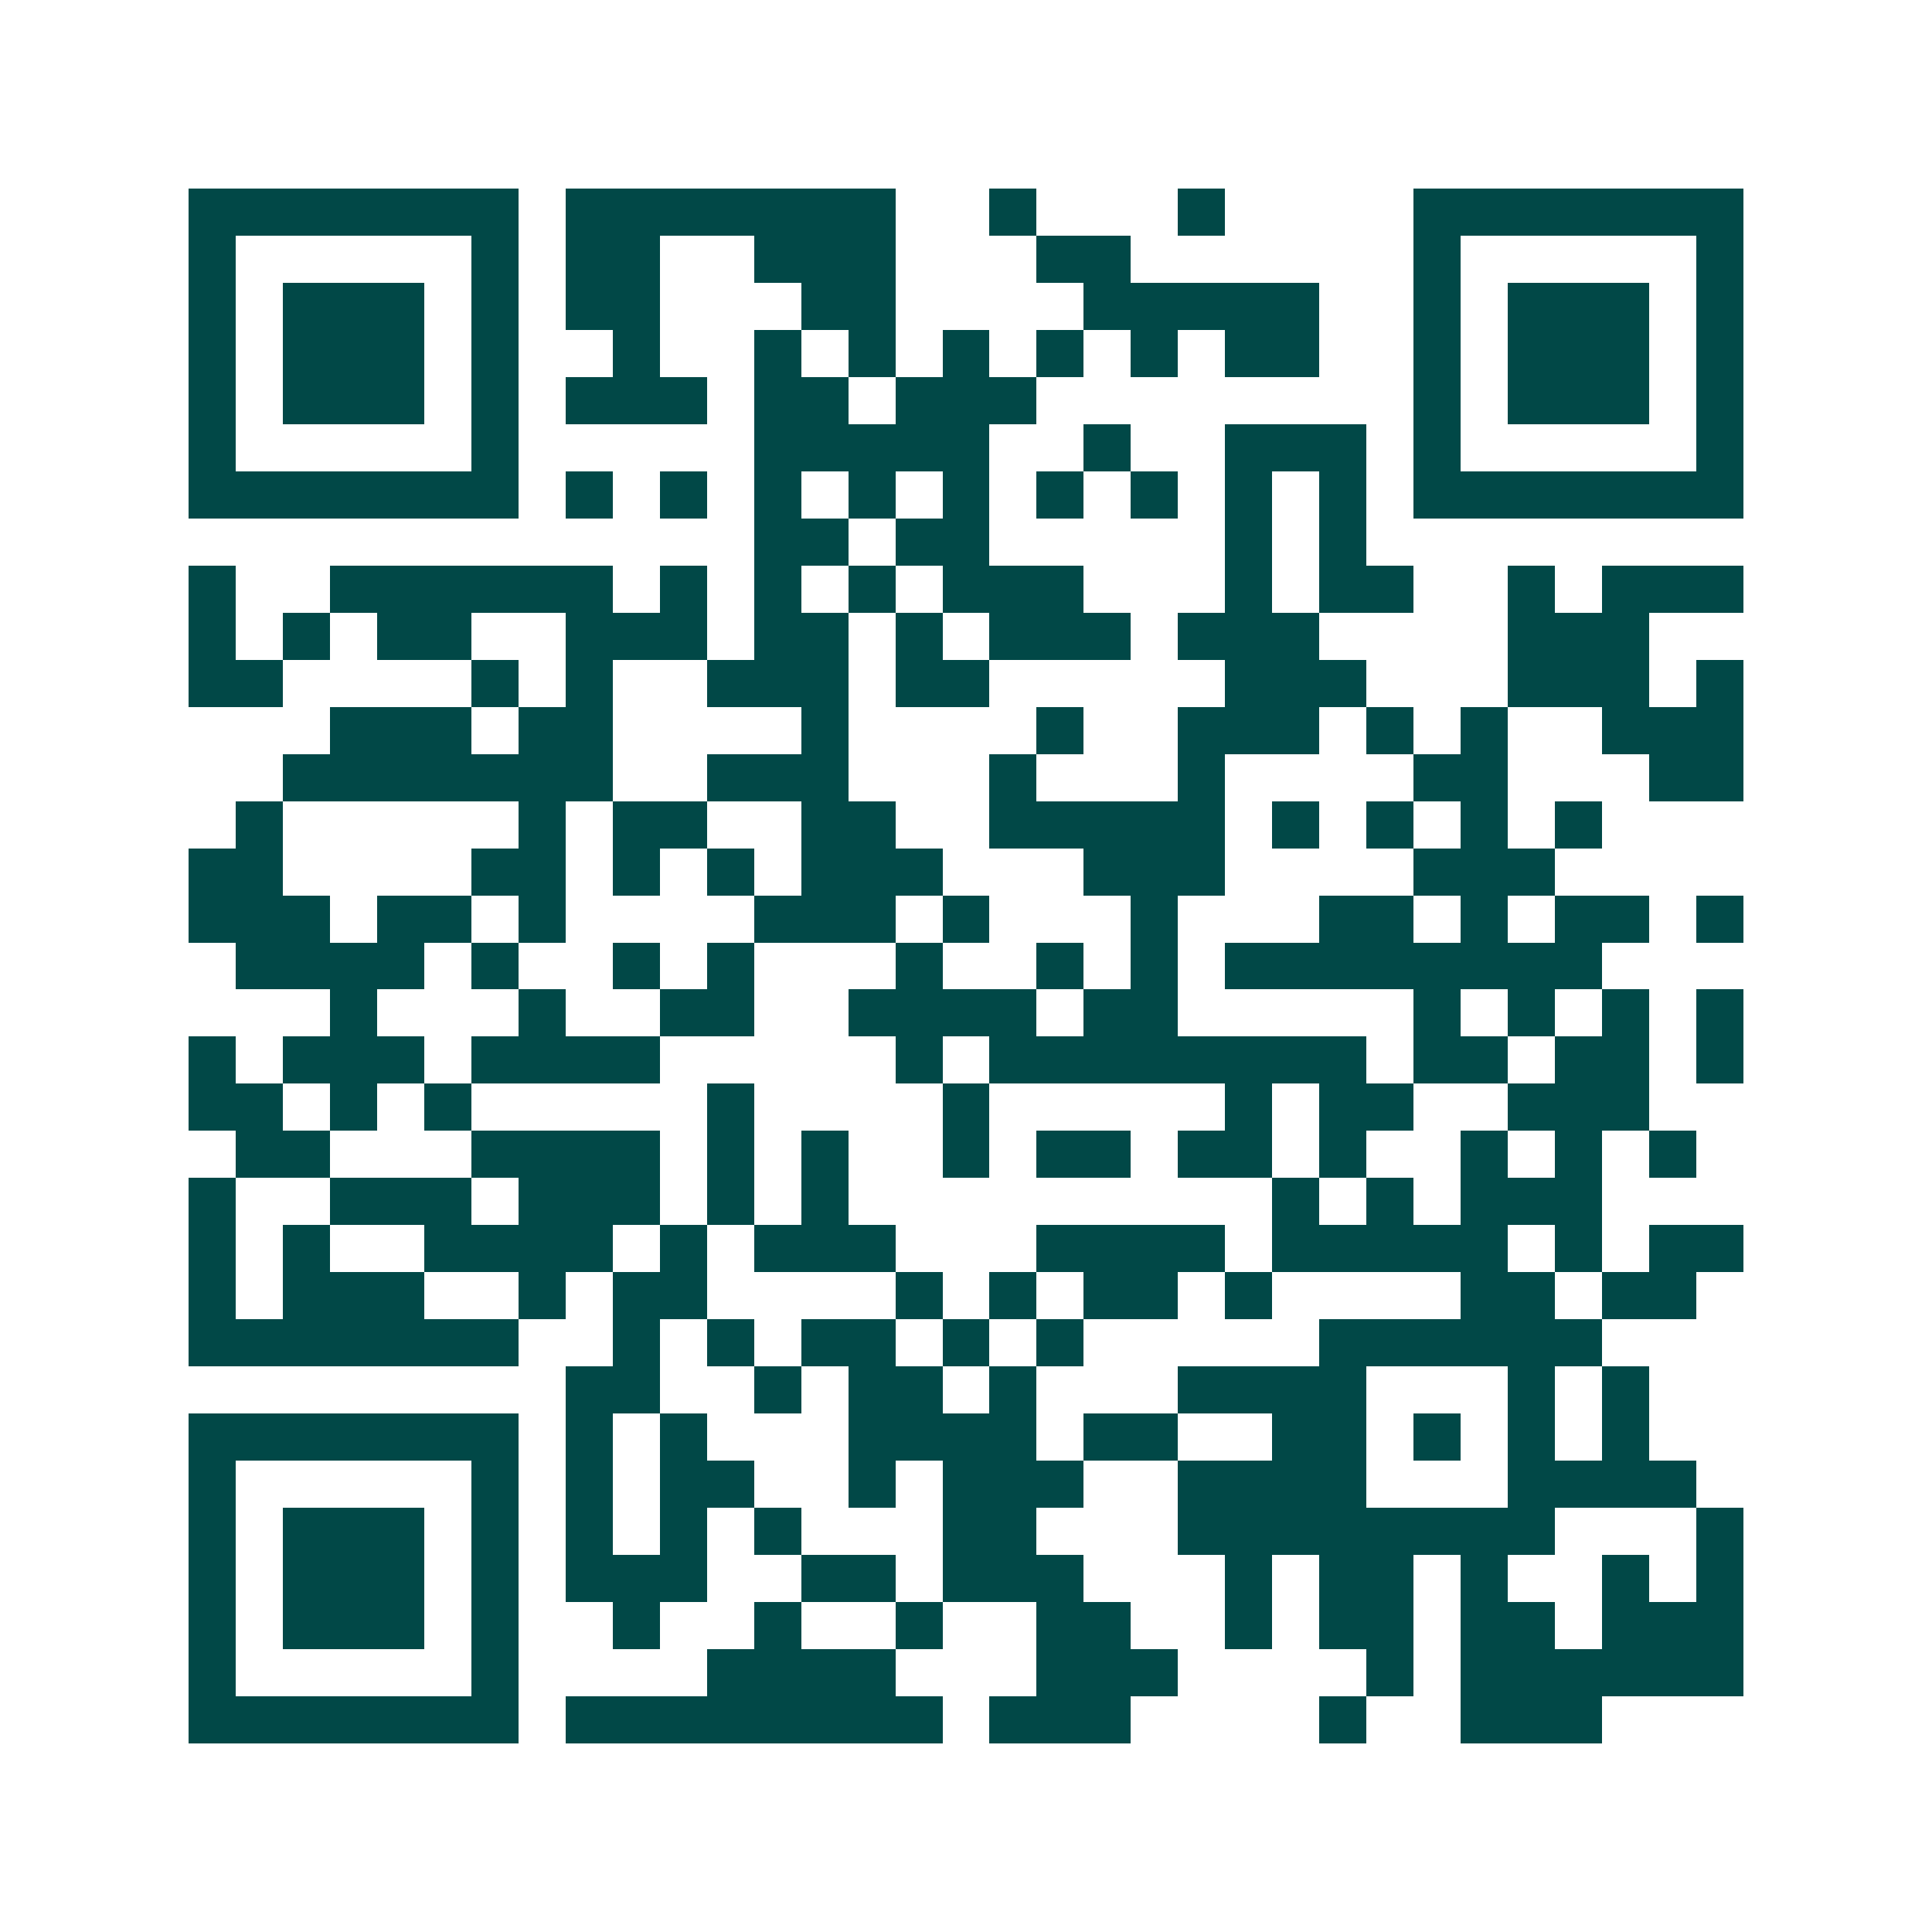 <svg xmlns="http://www.w3.org/2000/svg" width="200" height="200" viewBox="0 0 41 41" shape-rendering="crispEdges"><path fill="#ffffff" d="M0 0h41v41H0z"/><path stroke="#014847" d="M4 4.5h7m1 0h7m2 0h1m3 0h1m4 0h7M4 5.5h1m5 0h1m1 0h2m2 0h3m3 0h2m6 0h1m5 0h1M4 6.5h1m1 0h3m1 0h1m1 0h2m3 0h2m4 0h5m2 0h1m1 0h3m1 0h1M4 7.5h1m1 0h3m1 0h1m2 0h1m2 0h1m1 0h1m1 0h1m1 0h1m1 0h1m1 0h2m2 0h1m1 0h3m1 0h1M4 8.5h1m1 0h3m1 0h1m1 0h3m1 0h2m1 0h3m8 0h1m1 0h3m1 0h1M4 9.5h1m5 0h1m5 0h5m2 0h1m2 0h3m1 0h1m5 0h1M4 10.5h7m1 0h1m1 0h1m1 0h1m1 0h1m1 0h1m1 0h1m1 0h1m1 0h1m1 0h1m1 0h7M16 11.5h2m1 0h2m5 0h1m1 0h1M4 12.5h1m2 0h6m1 0h1m1 0h1m1 0h1m1 0h3m3 0h1m1 0h2m2 0h1m1 0h3M4 13.5h1m1 0h1m1 0h2m2 0h3m1 0h2m1 0h1m1 0h3m1 0h3m4 0h3M4 14.5h2m4 0h1m1 0h1m2 0h3m1 0h2m5 0h3m3 0h3m1 0h1M7 15.5h3m1 0h2m4 0h1m4 0h1m2 0h3m1 0h1m1 0h1m2 0h3M6 16.5h7m2 0h3m3 0h1m3 0h1m4 0h2m3 0h2M5 17.5h1m5 0h1m1 0h2m2 0h2m2 0h5m1 0h1m1 0h1m1 0h1m1 0h1M4 18.5h2m4 0h2m1 0h1m1 0h1m1 0h3m3 0h3m4 0h3M4 19.5h3m1 0h2m1 0h1m4 0h3m1 0h1m3 0h1m3 0h2m1 0h1m1 0h2m1 0h1M5 20.5h4m1 0h1m2 0h1m1 0h1m3 0h1m2 0h1m1 0h1m1 0h8M7 21.5h1m3 0h1m2 0h2m2 0h4m1 0h2m5 0h1m1 0h1m1 0h1m1 0h1M4 22.5h1m1 0h3m1 0h4m5 0h1m1 0h8m1 0h2m1 0h2m1 0h1M4 23.5h2m1 0h1m1 0h1m5 0h1m4 0h1m5 0h1m1 0h2m2 0h3M5 24.5h2m3 0h4m1 0h1m1 0h1m2 0h1m1 0h2m1 0h2m1 0h1m2 0h1m1 0h1m1 0h1M4 25.5h1m2 0h3m1 0h3m1 0h1m1 0h1m9 0h1m1 0h1m1 0h3M4 26.5h1m1 0h1m2 0h4m1 0h1m1 0h3m3 0h4m1 0h5m1 0h1m1 0h2M4 27.5h1m1 0h3m2 0h1m1 0h2m4 0h1m1 0h1m1 0h2m1 0h1m4 0h2m1 0h2M4 28.5h7m2 0h1m1 0h1m1 0h2m1 0h1m1 0h1m5 0h6M12 29.5h2m2 0h1m1 0h2m1 0h1m3 0h4m3 0h1m1 0h1M4 30.5h7m1 0h1m1 0h1m3 0h4m1 0h2m2 0h2m1 0h1m1 0h1m1 0h1M4 31.5h1m5 0h1m1 0h1m1 0h2m2 0h1m1 0h3m2 0h4m3 0h4M4 32.5h1m1 0h3m1 0h1m1 0h1m1 0h1m1 0h1m3 0h2m3 0h8m3 0h1M4 33.5h1m1 0h3m1 0h1m1 0h3m2 0h2m1 0h3m3 0h1m1 0h2m1 0h1m2 0h1m1 0h1M4 34.5h1m1 0h3m1 0h1m2 0h1m2 0h1m2 0h1m2 0h2m2 0h1m1 0h2m1 0h2m1 0h3M4 35.5h1m5 0h1m4 0h4m3 0h3m4 0h1m1 0h6M4 36.5h7m1 0h8m1 0h3m4 0h1m2 0h3"/></svg>
